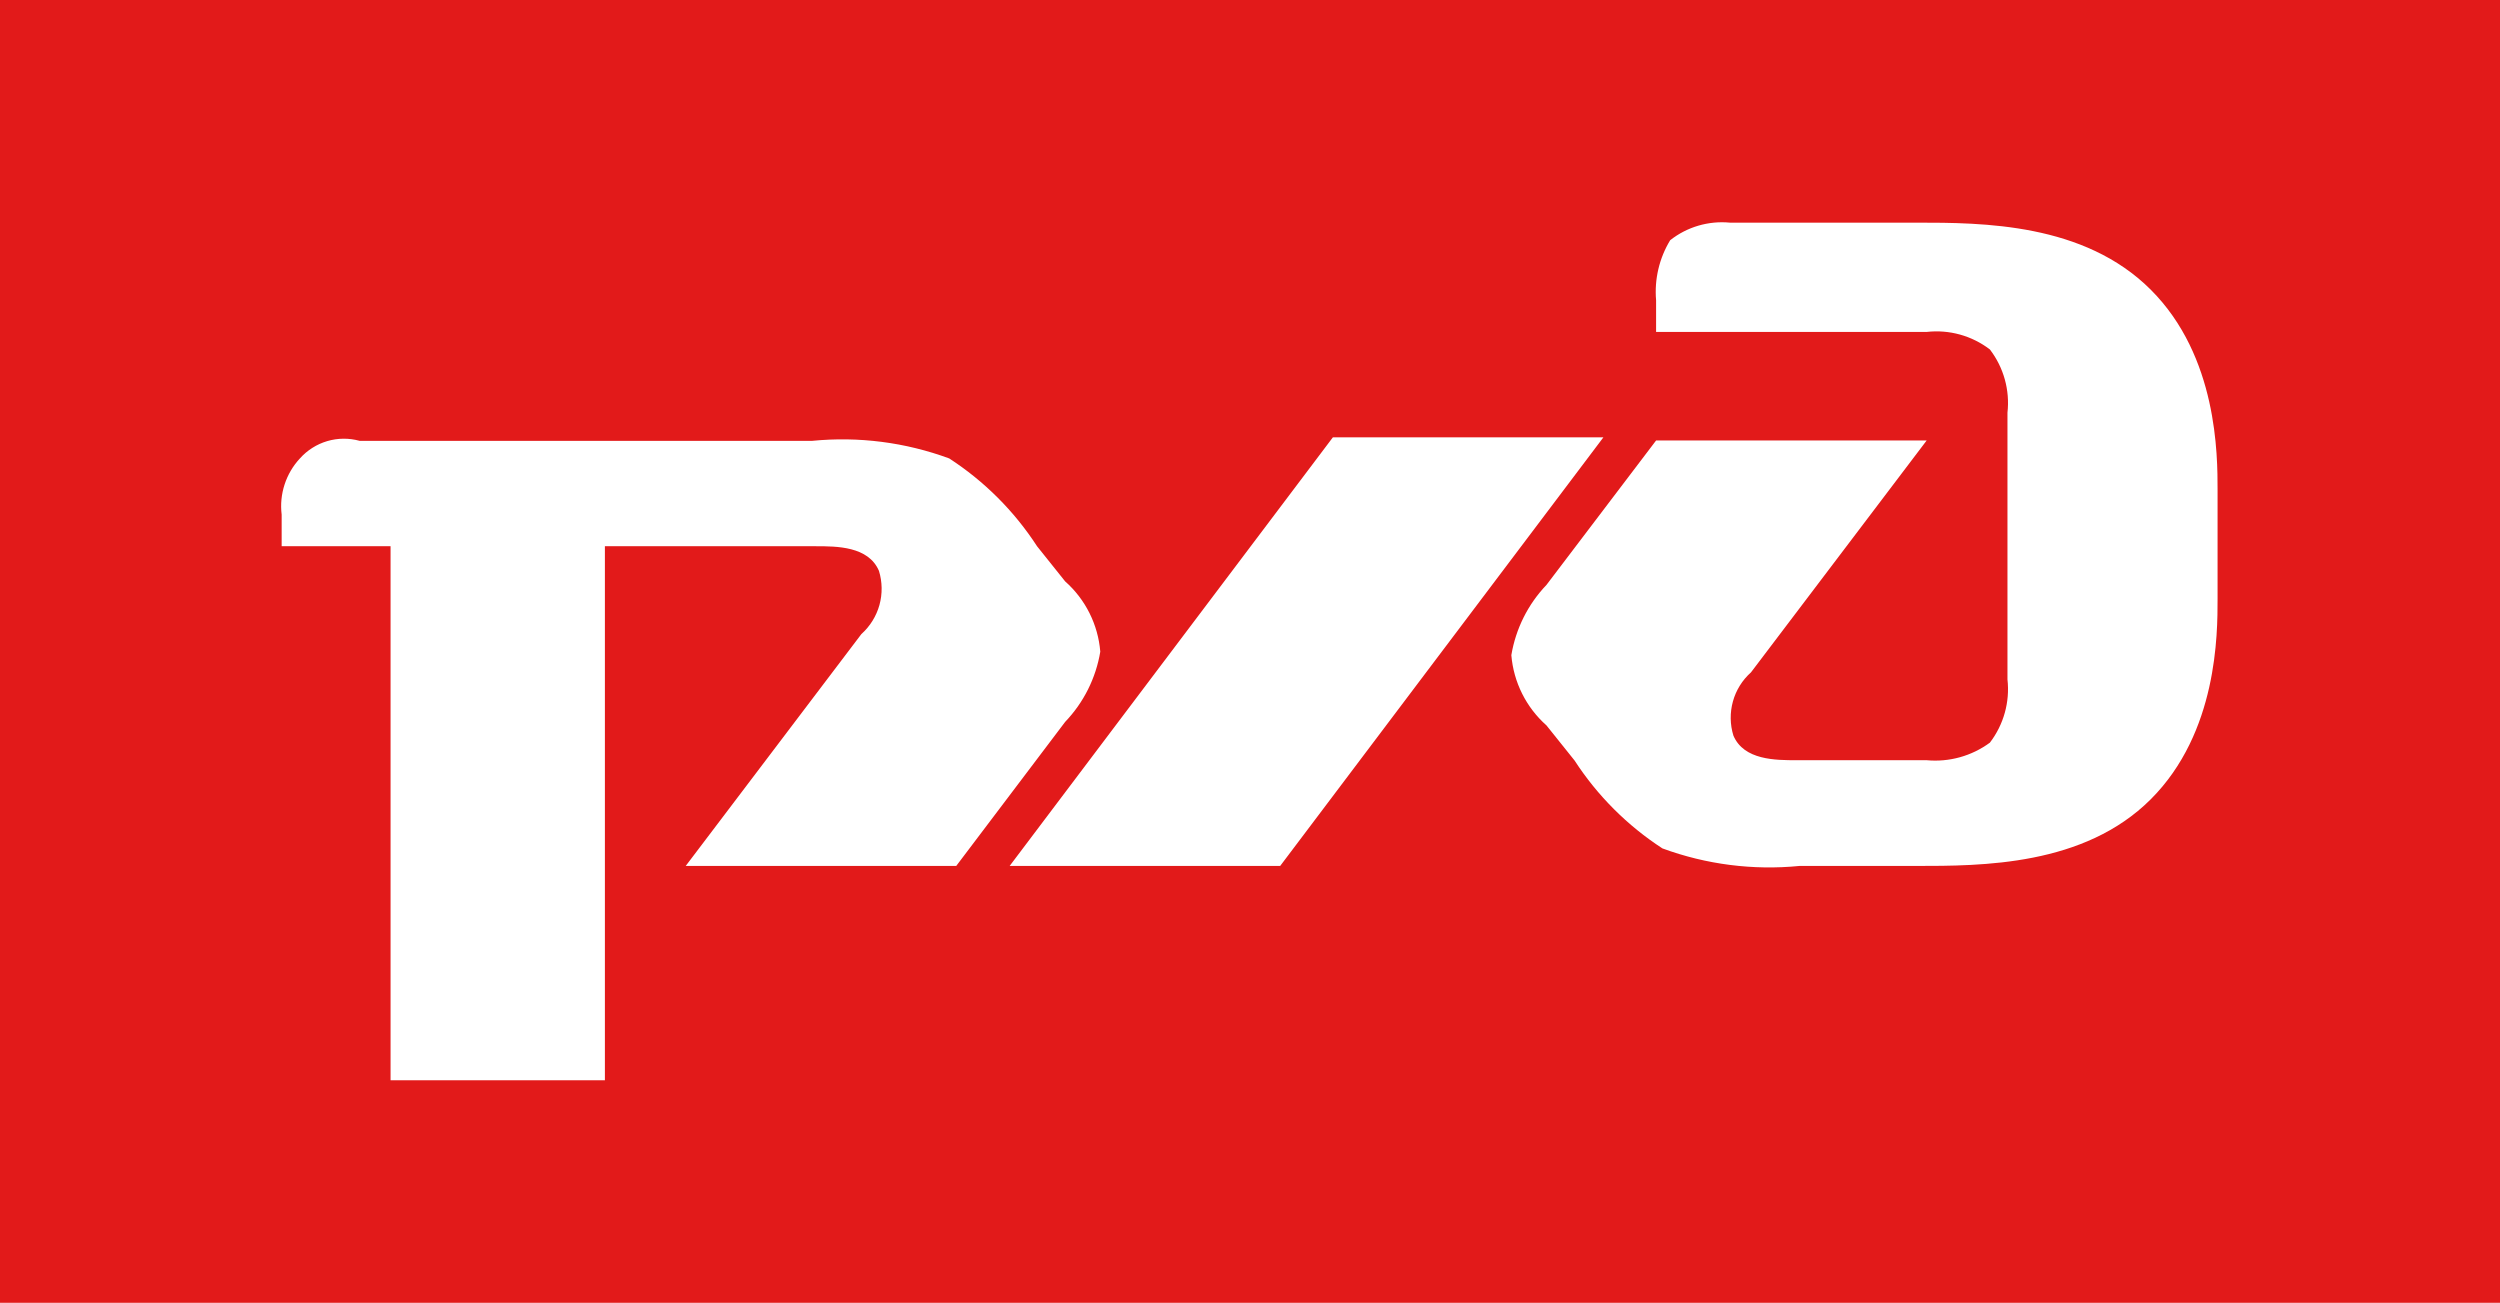 <?xml version="1.0" encoding="UTF-8"?> <svg xmlns="http://www.w3.org/2000/svg" width="71" height="37" viewBox="0 0 71 37" fill="none"><rect width="71" height="37" fill="#E21A1A"></rect><path d="M47.033 8.528V9.427H54.717C55.357 9.354 56.001 9.533 56.513 9.925C56.905 10.437 57.084 11.081 57.012 11.722V19.295C57.084 19.936 56.905 20.579 56.513 21.091C55.996 21.472 55.356 21.65 54.717 21.59H51.025C50.426 21.59 49.528 21.59 49.229 20.892C49.131 20.576 49.127 20.239 49.215 19.92C49.303 19.602 49.481 19.316 49.728 19.095L54.717 12.51H47.033L43.92 16.611C43.395 17.161 43.047 17.856 42.922 18.607C42.986 19.375 43.343 20.09 43.92 20.602L44.719 21.6C45.366 22.597 46.216 23.447 47.213 24.095C48.456 24.552 49.786 24.723 51.105 24.593H54.398C56.293 24.593 59.187 24.593 61.083 22.698C62.979 20.802 62.979 18.008 62.979 17.01V13.917C62.979 12.919 62.979 10.125 61.083 8.229C59.187 6.333 56.313 6.323 54.417 6.323H49.129C48.52 6.265 47.913 6.444 47.433 6.822C47.122 7.334 46.982 7.932 47.033 8.528ZM37.854 12.42H45.537L36.357 24.593H28.674L37.854 12.42ZM8.518 13.019C8.32 13.231 8.172 13.484 8.082 13.76C7.992 14.036 7.964 14.327 7.999 14.615V15.513H11.092V30.68H17.179V15.513H23.166C23.764 15.513 24.662 15.513 24.962 16.212C25.059 16.527 25.064 16.864 24.976 17.183C24.887 17.501 24.709 17.788 24.463 18.008L19.474 24.593H27.157L30.25 20.502C30.776 19.953 31.124 19.257 31.248 18.507C31.185 17.738 30.828 17.023 30.25 16.511L29.452 15.513C28.805 14.516 27.955 13.666 26.957 13.019C25.714 12.561 24.384 12.39 23.066 12.52H10.214C9.913 12.437 9.594 12.439 9.295 12.527C8.995 12.616 8.726 12.786 8.518 13.019Z" fill="white"></path></svg> 